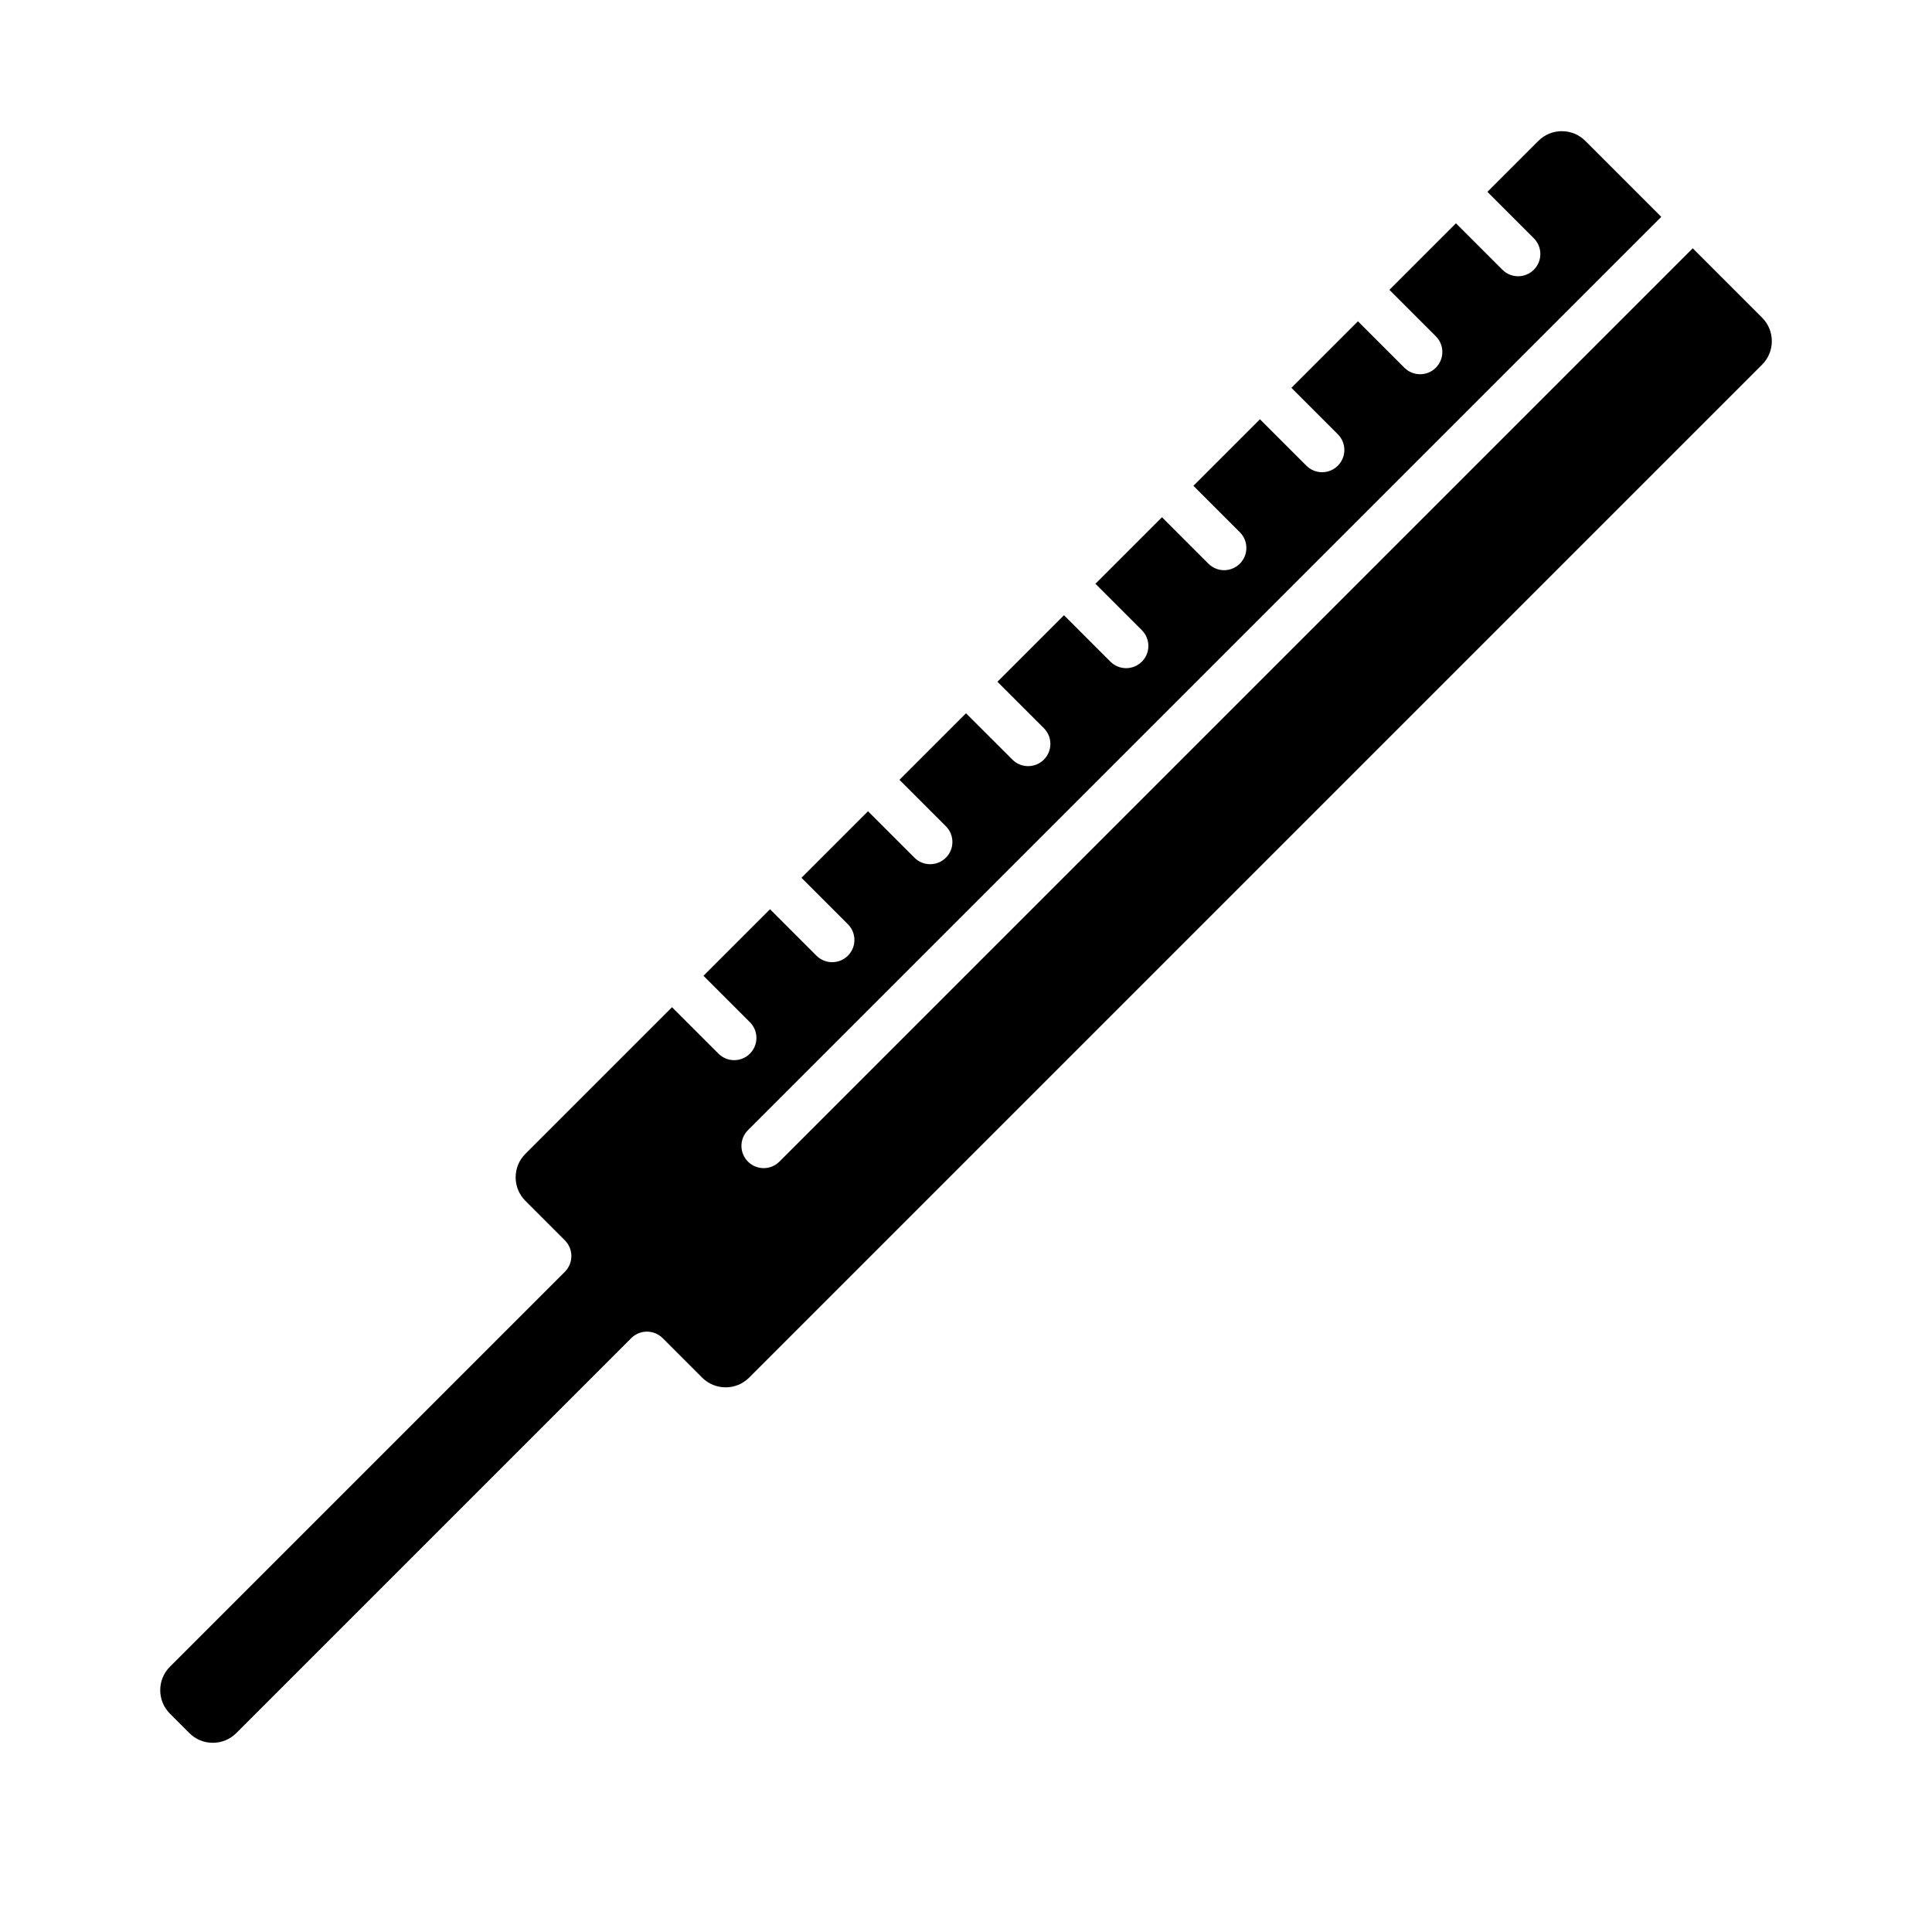 <?xml version="1.0" encoding="UTF-8"?>
<!-- Uploaded to: ICON Repo, www.svgrepo.com, Generator: ICON Repo Mixer Tools -->
<svg fill="#000000" width="800px" height="800px" version="1.1" viewBox="144 144 512 512" xmlns="http://www.w3.org/2000/svg">
 <path d="m592.59 209.8-242.04 242.04c-1.148 1.152-2.66 1.727-4.168 1.727-1.508 0-3.019-0.574-4.168-1.727-2.301-2.301-2.301-6.035 0-8.332l242.04-242.04-20.129-20.129c-1.664-1.664-3.871-2.574-6.219-2.574h-0.004c-2.352 0-4.559 0.918-6.219 2.574l-13.504 13.504 12.305 12.305c2.301 2.301 2.301 6.035 0 8.332-1.148 1.148-2.66 1.727-4.168 1.727-1.508 0-3.019-0.574-4.168-1.727l-12.305-12.305-17.637 17.637 12.305 12.305c2.301 2.301 2.301 6.035 0 8.332-1.152 1.148-2.66 1.727-4.168 1.727s-3.019-0.574-4.168-1.727l-12.305-12.305-17.633 17.633 12.305 12.305c2.301 2.301 2.301 6.035 0 8.332-1.148 1.148-2.66 1.727-4.168 1.727s-3.019-0.574-4.168-1.727l-12.305-12.305-17.633 17.633 12.305 12.305c2.301 2.301 2.301 6.035 0 8.332-1.148 1.148-2.66 1.727-4.168 1.727s-3.019-0.574-4.168-1.727l-12.305-12.305-17.633 17.633 12.305 12.305c2.301 2.301 2.301 6.035 0 8.332-1.148 1.148-2.66 1.727-4.168 1.727s-3.019-0.574-4.168-1.727l-12.305-12.305-17.633 17.633 12.305 12.305c2.301 2.301 2.301 6.035 0 8.332-1.148 1.148-2.66 1.727-4.168 1.727s-3.019-0.574-4.168-1.727l-12.301-12.281-17.633 17.633 12.305 12.305c2.301 2.301 2.301 6.035 0 8.332-1.148 1.148-2.66 1.727-4.168 1.727-1.508 0-3.019-0.574-4.168-1.727l-12.305-12.305-17.633 17.633 12.305 12.305c2.301 2.301 2.301 6.035 0 8.332-1.148 1.152-2.66 1.727-4.168 1.727-1.508 0-3.019-0.574-4.168-1.727l-12.305-12.305-17.633 17.633 12.305 12.305c2.301 2.301 2.301 6.035 0 8.332-1.148 1.152-2.66 1.727-4.168 1.727-1.508 0-3.019-0.574-4.168-1.727l-12.305-12.305-38.863 38.863c-1.664 1.664-2.578 3.875-2.578 6.223s0.918 4.559 2.578 6.223l10.465 10.469c1.102 1.102 1.727 2.606 1.727 4.168s-0.621 3.062-1.727 4.168l-104.66 104.66c-3.43 3.43-3.43 9.012 0 12.445l5.141 5.141c1.664 1.664 3.871 2.578 6.223 2.578 2.348 0 4.559-0.918 6.223-2.574l104.66-104.66c1.102-1.109 2.606-1.727 4.168-1.727s3.062 0.621 4.168 1.727l10.465 10.465c3.43 3.426 9.012 3.43 12.438 0l268.46-268.46c3.426-3.43 3.43-9.012 0-12.438z"/>
</svg>